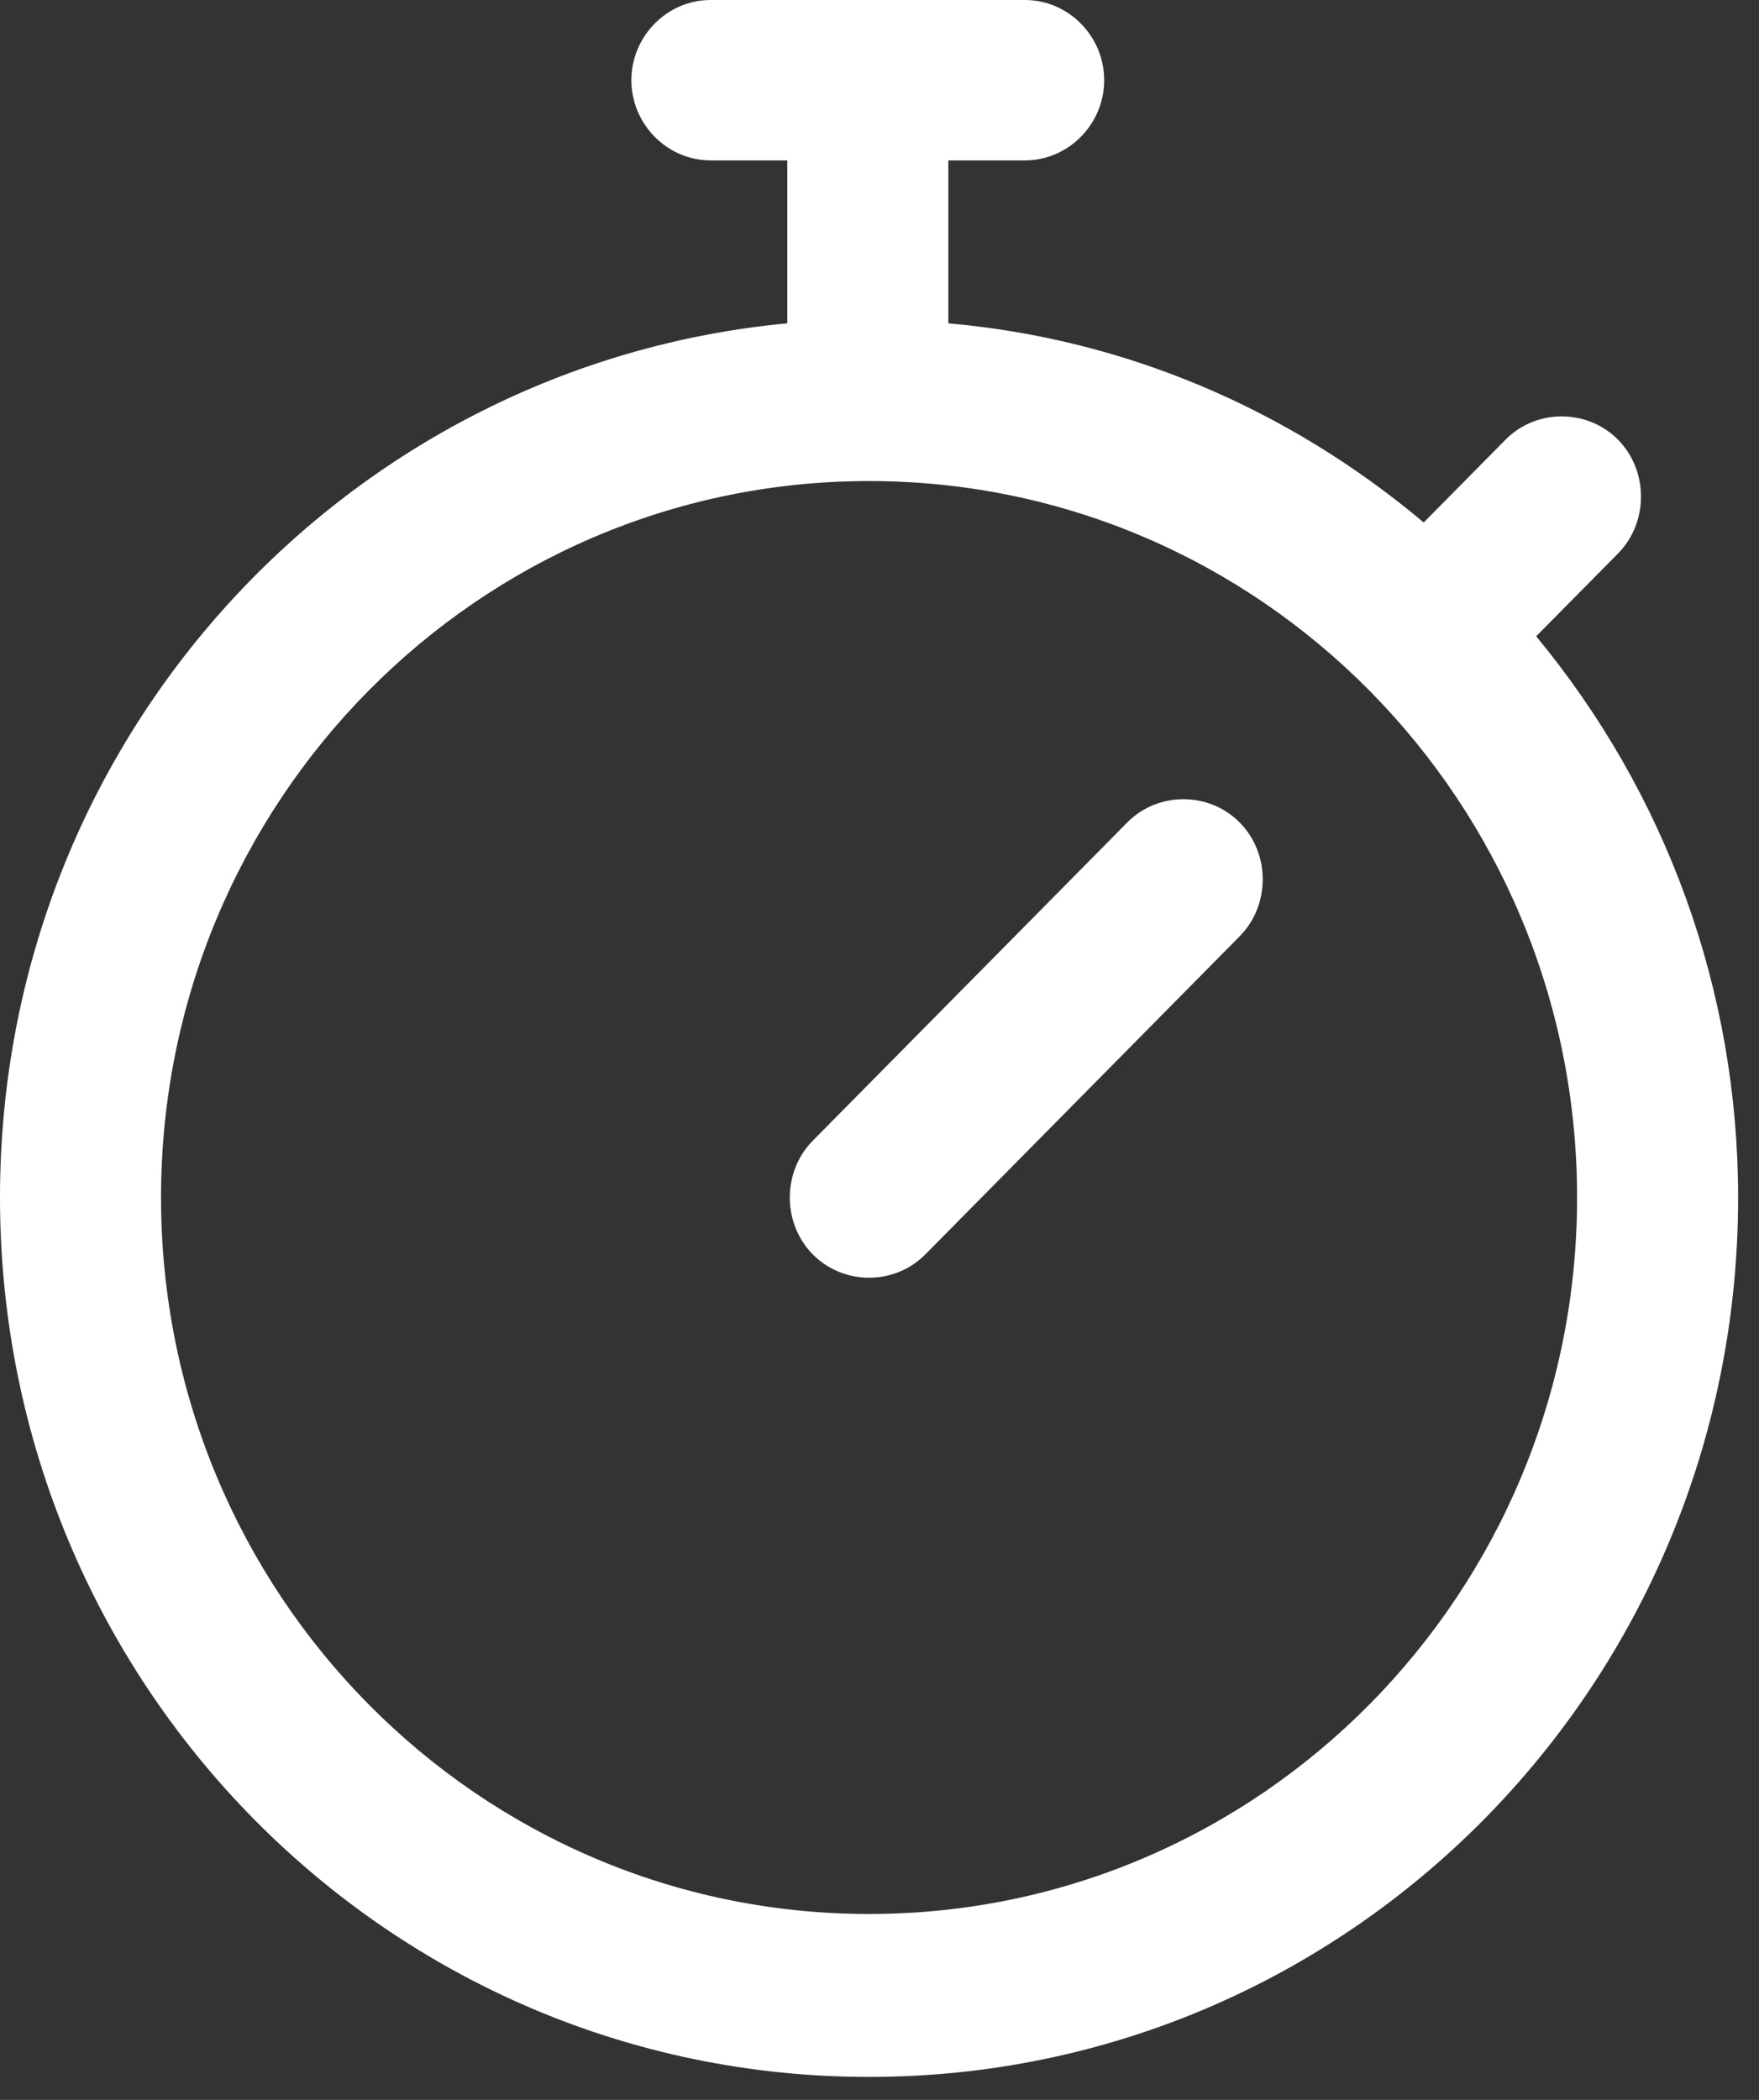 <svg width="31" height="37" viewBox="0 0 31 37" fill="none" xmlns="http://www.w3.org/2000/svg">
<rect x="0" y="0" width="31" height="37" fill="#333333" stroke="none"/>
<path d="M27.073 11.211L28.515 9.753C29.055 9.206 29.055 8.294 28.515 7.747C27.974 7.2 27.073 7.2 26.533 7.747L25.091 9.206C22.704 7.2 19.821 5.97 16.713 5.697V2.826H18.064C18.83 2.826 19.46 2.187 19.46 1.413C19.46 0.638 18.83 0 18.064 0H12.523C11.757 0 11.127 0.638 11.127 1.413C11.127 2.187 11.757 2.826 12.523 2.826H13.875V5.697C6.126 6.426 0 12.988 0 21.1C0 29.668 6.847 36.595 15.316 36.595C23.785 36.595 30.632 29.668 30.632 21.1C30.632 17.454 29.371 13.991 27.073 11.211ZM15.316 33.724C8.424 33.724 2.838 28.073 2.838 21.1C2.838 14.127 8.424 8.476 15.316 8.476C22.208 8.476 27.794 14.127 27.794 21.1C27.794 28.073 22.208 33.724 15.316 33.724ZM21.848 14.492C22.389 15.039 22.389 15.95 21.848 16.497L16.307 22.103C15.767 22.65 14.866 22.65 14.325 22.103C13.784 21.556 13.784 20.644 14.325 20.098L19.866 14.492C20.406 13.945 21.307 13.945 21.848 14.492Z" fill="white"/>
</svg>
